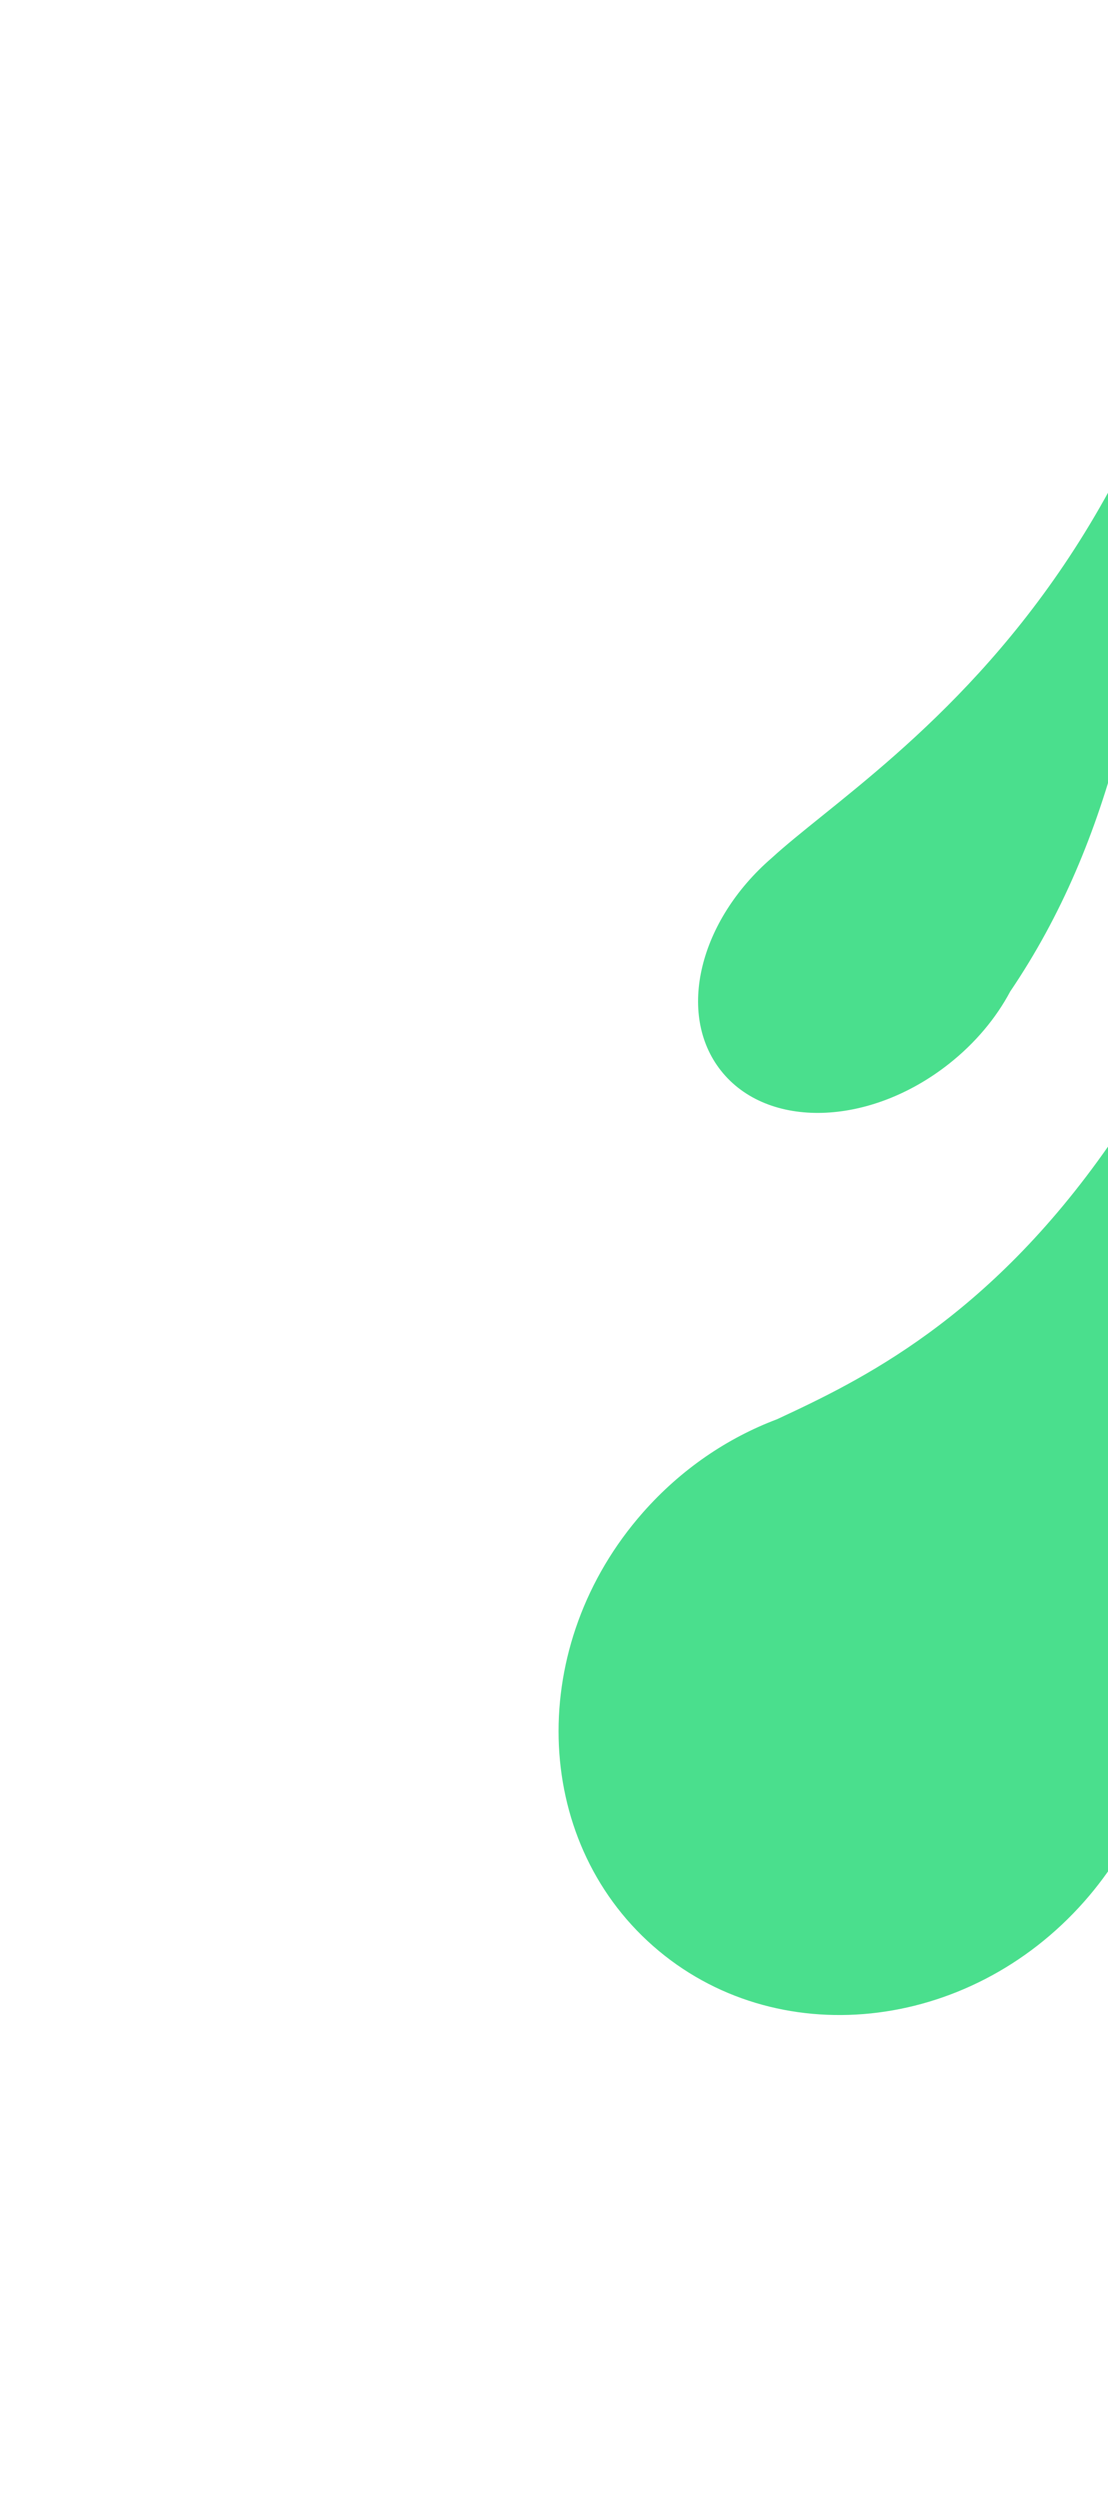 <svg width="231" height="521" viewBox="0 0 231 521" fill="none" xmlns="http://www.w3.org/2000/svg">
<path fill-rule="evenodd" clip-rule="evenodd" d="M293.103 39.17C293.725 33.979 302.071 33.515 302.99 38.662C312.232 90.412 322.839 134.462 332.015 172.573C354.569 266.238 368.486 324.034 332.273 372.134C331.282 373.451 329.674 374.103 328.057 373.783C318.244 371.84 281.64 364.426 243.569 354.573C242.691 369.209 236.885 384.017 226.09 396.264C201.831 423.782 161.562 427.948 136.146 405.57C110.729 383.192 109.79 342.743 134.048 315.225C142.001 306.203 151.675 299.691 161.983 295.802C196.395 279.806 268.453 245.03 293.103 39.17Z" fill="#4ADF8D"/>
<path fill-rule="evenodd" clip-rule="evenodd" d="M238.09 88.521C239.316 85.812 244.009 86.882 243.729 89.843C239.192 137.771 232.087 174.92 210.612 206.644C207.692 212.136 203.36 217.379 197.78 221.771C181.231 234.798 159.97 235.403 150.291 223.122C140.981 211.309 145.78 191.876 160.889 178.819C163.704 176.243 167.255 173.383 171.327 170.104C189.575 155.408 218.282 132.288 238.09 88.521Z" fill="#4ADF8D"/>
</svg>
